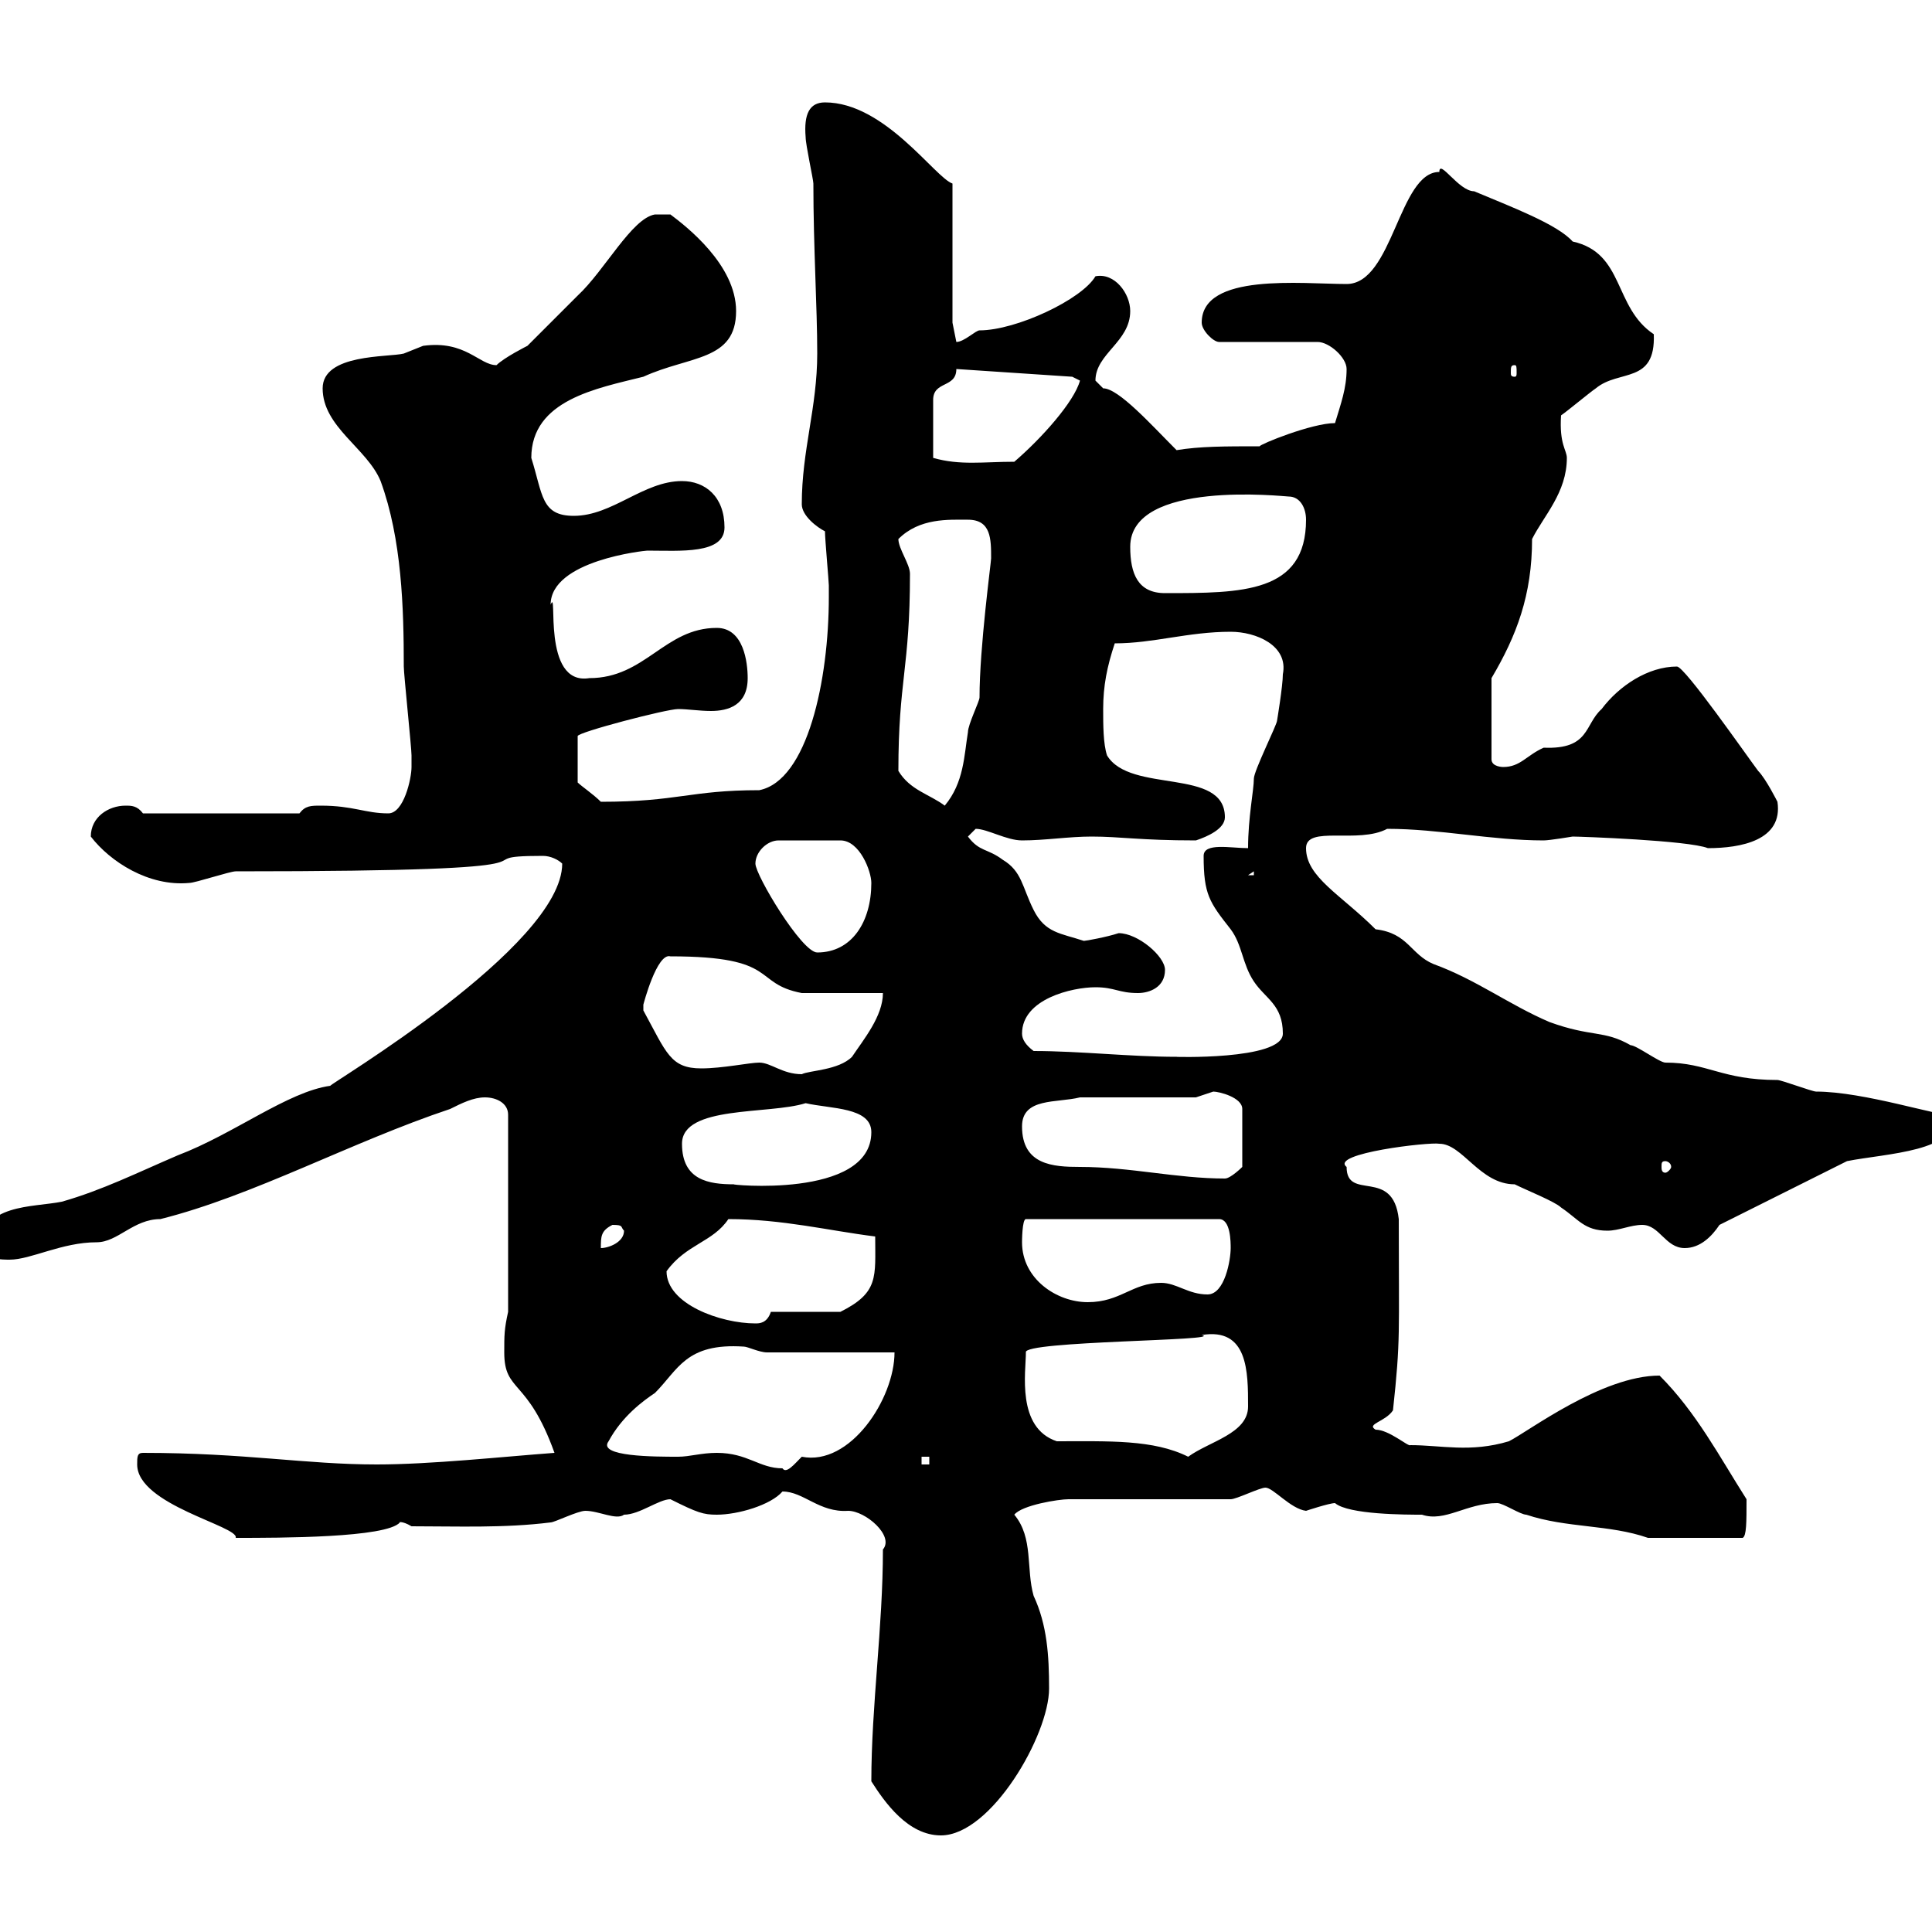 <svg xmlns="http://www.w3.org/2000/svg" xmlns:xlink="http://www.w3.org/1999/xlink" width="300" height="300"><path d="M135.30 276.60C137.40 279.90 141 285 146.10 285C153.90 285 162.90 269.40 162.90 262.20C162.90 257.10 162.60 252.30 160.50 247.80C159.30 243.60 160.50 238.80 157.50 235.20C158.70 233.70 164.40 232.80 165.90 232.80L191.10 232.80C192 232.80 195.60 231 196.50 231C197.70 231 200.40 234.30 202.80 234.60C202.80 234.60 206.40 233.40 207.30 233.40C209.40 235.20 218.40 235.20 220.80 235.20C224.40 236.40 227.70 233.40 232.50 233.40C233.40 233.40 236.10 235.20 237 235.20C243.30 237.30 249.90 236.70 255.90 238.80L270.60 238.80C271.20 238.50 271.20 236.40 271.20 232.80C267 226.20 263.40 219.30 257.70 213.60C248.70 213.60 237.30 222.30 234.30 223.80C228.30 225.60 223.80 224.40 219 224.40C218.70 224.70 215.70 222 213.60 222C212.10 221.10 215.10 220.80 216.30 219C217.50 207.90 217.20 207.30 217.20 189.30C216.30 181.20 209.10 186.60 209.10 181.20C206.40 179.10 222 177.30 223.50 177.60C227.10 177.60 229.80 183.90 235.20 183.90C237 184.80 241.50 186.60 242.40 187.50C245.10 189.30 246 191.10 249.60 191.10C251.40 191.10 253.20 190.20 255 190.20C257.70 190.20 258.60 193.80 261.60 193.80C264 193.80 265.80 192 267 190.20L286.80 180.30C292.80 179.10 304.50 178.80 303 173.10C301.20 173.40 289.50 169.50 282 169.50C281.40 169.50 276.60 167.70 276 167.70C267.30 167.70 265.20 165 258.60 165C257.70 165 254.10 162.30 253.20 162.30C249 159.90 247.20 161.10 240.60 158.70C234.30 156 229.20 152.10 222.60 149.70C219 148.20 218.70 144.90 213.60 144.30C208.20 138.90 202.80 136.20 202.80 131.70C202.80 128.10 210.90 131.10 215.40 128.70C223.50 128.70 231.60 130.50 239.70 130.50C240.60 130.50 244.20 129.90 244.20 129.90C245.40 129.90 262.20 130.50 265.20 131.70C270.30 131.70 276.90 130.50 276 124.50C276 124.50 274.20 120.90 273 119.70C271.20 117.30 261.60 103.50 260.40 103.50C255.90 103.50 251.40 106.50 248.70 110.10C246 112.50 246.90 116.40 239.70 116.10C237 117.30 236.10 119.10 233.40 119.10C233.40 119.10 231.60 119.10 231.60 117.90L231.60 105.30C235.50 98.70 237.90 92.40 237.90 83.70C239.70 80.10 243.30 76.50 243.30 71.10C243.30 69.90 242.10 69 242.40 64.50C243.30 63.90 246.90 60.90 247.80 60.30C251.40 57.30 257.10 59.70 256.80 51.90C250.50 47.70 252.30 39.30 244.20 37.50C241.80 34.80 234.60 32.10 228.90 29.70C226.50 29.70 223.50 24.60 223.50 26.70C217.20 26.70 216.30 44.10 209.10 44.10C202.20 44.10 186.60 42.30 186.60 50.10C186.60 51.30 188.40 53.10 189.30 53.10L204.60 53.10C206.40 53.10 209.10 55.50 209.10 57.30C209.10 60.30 208.20 62.70 207.30 65.70C203.70 65.70 195.60 69 195.60 69.30C190.20 69.30 186.30 69.30 182.70 69.90C178.80 66 173.70 60.30 171.30 60.30C171.30 60.30 170.10 59.10 170.10 59.10C170.10 54.90 175.50 53.10 175.50 48.30C175.50 45.60 173.10 42.30 170.10 42.90C168 46.50 157.80 51.30 152.10 51.30C151.50 51.30 149.70 53.10 148.50 53.10L147.90 50.10L147.90 28.50C145.20 27.60 137.40 15.90 128.10 15.90C125.70 15.90 124.80 17.70 125.10 21.30C125.10 22.50 126.30 27.90 126.30 28.50C126.30 38.40 126.90 47.70 126.90 54.90C126.90 63.30 124.50 69.90 124.50 78.30C124.50 80.10 126.90 81.90 128.10 82.50C128.10 83.70 128.70 90.30 128.70 90.90C128.70 91.50 128.70 92.40 128.70 92.70C128.70 105.60 125.40 121.20 117.90 122.70C107.10 122.70 105.30 124.50 93.30 124.50C92.10 123.30 90.30 122.10 89.70 121.50L89.70 114.30C89.70 113.70 103.50 110.10 105.30 110.10C106.80 110.10 108.60 110.40 110.40 110.40C113.10 110.40 116.10 109.50 116.10 105.30C116.10 102.90 115.50 97.50 111.30 97.50C103.20 97.50 100.20 105.30 91.50 105.30C84 106.50 86.70 90.90 85.50 93.90C85.50 87 100.20 85.50 100.50 85.50C105.60 85.50 112.50 86.10 112.50 81.90C112.50 77.10 109.50 74.70 105.90 74.70C99.90 74.70 95.10 80.10 89.10 80.10C84 80.10 84.30 76.80 82.50 71.10C82.50 62.10 92.70 60.30 99.90 58.50C107.10 55.20 114.30 56.10 114.30 48.30C114.30 41.10 106.50 35.10 104.10 33.30L101.70 33.30C98.10 33.90 93.90 42 89.70 45.90C87.90 47.70 82.50 53.10 81.90 53.70C81.90 53.70 78.30 55.50 77.10 56.70C74.40 56.70 72.30 52.80 65.70 53.70C65.70 53.70 62.70 54.90 62.70 54.90C60.30 55.50 50.10 54.90 50.10 60.30C50.10 66.30 57 69.60 59.10 74.70C62.40 83.70 62.70 94.50 62.70 103.50C62.70 104.70 63.90 116.10 63.90 117.30C63.90 117.30 63.90 119.10 63.90 119.10C63.90 120.90 62.70 126.30 60.30 126.30C56.70 126.30 54.90 125.10 49.80 125.10C48.30 125.10 47.40 125.10 46.50 126.30L22.20 126.30C21.30 125.10 20.40 125.10 19.50 125.10C16.80 125.10 14.10 126.90 14.10 129.90C17.10 133.80 23.10 137.70 29.40 137.10C30.30 137.10 35.70 135.30 36.60 135.30C94.50 135.30 69.90 132.90 84.30 132.90C85.50 132.90 86.70 133.50 87.30 134.10C87.30 147 50.70 168.60 51.30 168.60C44.70 169.50 36.30 176.10 27.60 179.40C21.30 182.10 15.90 184.80 9.60 186.60C5.10 187.50-3 186.90-3 193.80C-3 195.60 0.60 195.60 1.50 195.60C4.80 195.60 9.60 192.90 15 192.90C18.30 192.90 20.70 189.30 24.90 189.30C39.30 185.70 54.60 177.30 69.90 172.20C71.70 171.30 73.50 170.40 75.30 170.40C77.10 170.40 78.90 171.30 78.90 173.10L78.90 203.70C78.30 206.40 78.30 207.30 78.30 210C78.30 216.30 81.90 213.90 86.10 225.60C78 226.20 66.90 227.40 58.50 227.40C47.40 227.40 38.10 225.60 22.20 225.60C21.30 225.60 21.30 226.20 21.30 227.40C21.30 233.70 37.20 237 36.60 238.80C43.50 238.80 60 238.80 62.10 236.40C61.80 236.40 62.40 236.10 63.90 237C71.10 237 78.30 237.30 85.50 236.40C86.10 236.40 89.70 234.60 90.90 234.60C93 234.60 95.70 236.10 96.90 235.20C99.30 235.20 102.30 232.80 104.10 232.80C108.30 234.90 109.20 235.20 111.30 235.20C114.60 235.20 119.70 233.70 121.50 231.60C124.80 231.60 127.20 234.90 131.70 234.60C134.40 234.60 138.90 238.50 137.10 240.60C137.10 252.60 135.30 264.90 135.30 276.60ZM111.30 225.60C108.90 225.60 107.10 226.20 105.30 226.20C101.70 226.20 92.70 226.20 94.50 223.80C96.60 219.90 99.90 217.50 101.70 216.30C105.30 212.70 106.50 208.50 115.50 209.10C116.10 209.10 117.90 210 119.10 210L138.90 210C138.90 217.20 132 227.70 124.50 226.20C123.30 227.40 122.10 228.90 121.50 228C117.90 228 116.10 225.60 111.30 225.60ZM143.10 226.20L144.30 226.20L144.30 227.40L143.10 227.40ZM164.10 223.80C157.80 221.70 159.30 213 159.30 210C158.70 208.20 190.50 208.20 186.60 207.30C193.80 206.10 193.80 213 193.80 218.40C193.80 222.60 187.80 223.80 184.50 226.20C179.10 223.50 172.20 223.80 164.10 223.80ZM103.50 197.40C106.50 193.20 110.70 192.90 113.10 189.30C121.50 189.30 128.70 191.10 135.90 192C135.90 198.30 136.50 200.70 130.50 203.70L119.70 203.70C119.10 205.50 117.90 205.50 117.30 205.50C111.90 205.50 103.50 202.50 103.50 197.40ZM158.70 192.90C158.70 192.90 158.70 189.30 159.30 189.30L189.30 189.30C191.10 189.30 191.10 192.90 191.10 193.80C191.10 195.60 190.20 201 187.50 201C184.50 201 182.70 199.20 180.30 199.20C175.80 199.20 174 202.20 168.90 202.20C164.10 202.20 158.70 198.60 158.70 192.90ZM95.10 190.20C96.90 190.20 96.30 190.50 96.90 191.10C96.90 192.90 94.50 193.80 93.30 193.80C93.30 192 93.30 191.10 95.10 190.20ZM105.90 177.60C105.90 171.60 119.40 173.10 125.10 171.30C129 172.20 135.30 171.90 135.30 175.80C135.30 186.30 112.50 183.90 114 183.90C110.10 183.90 105.90 183.30 105.90 177.60ZM158.70 174.90C158.70 170.40 164.10 171.30 167.70 170.40L185.70 170.40C185.70 170.40 188.40 169.50 188.40 169.50C189.30 169.50 192.90 170.40 192.90 172.20L192.90 181.20C192.90 181.20 191.10 183 190.20 183C182.70 183 175.50 181.20 167.70 181.20C163.50 181.20 158.70 180.90 158.70 174.90ZM258.60 180.30C258.90 180.30 259.50 180.60 259.50 181.20C259.50 181.50 258.90 182.10 258.60 182.10C258 182.10 258 181.50 258 181.20C258 180.60 258 180.30 258.60 180.30ZM117.90 165C116.40 165 112.20 165.90 108.90 165.90C104.10 165.90 103.50 163.50 99.90 156.90C99.90 156.90 99.90 156.90 99.90 156C99.90 156 102 147.90 104.10 148.50C121.20 148.50 116.70 152.70 124.50 154.20C126.30 154.20 135.30 154.20 137.10 154.20C137.10 157.80 134.10 161.40 132.30 164.10C130.20 166.20 125.70 166.20 124.50 166.80C121.50 166.80 119.70 165 117.90 165ZM160.50 163.20C159.30 162.30 158.70 161.40 158.70 160.50C158.70 155.10 166.50 153.30 170.10 153.30C173.10 153.30 173.70 154.20 176.70 154.20C178.50 154.20 180.90 153.30 180.90 150.60C180.90 148.50 176.70 144.90 173.70 144.90C171.90 145.50 168.60 146.10 168.30 146.10C164.70 144.90 162.30 144.90 160.50 141.30C158.70 137.70 158.70 135.30 155.70 133.50C153.30 131.70 152.10 132.30 150.30 129.90L151.50 128.70C153.30 128.70 156.30 130.50 158.70 130.50C162.30 130.50 165.90 129.90 169.50 129.90C174 129.90 177 130.50 185.70 130.50C187.50 129.90 190.20 128.70 190.20 126.90C190.20 119.10 175.50 123.30 171.90 117.30C171.30 115.50 171.30 112.50 171.30 110.10C171.30 106.50 171.90 103.50 173.10 99.90C179.10 99.90 184.50 98.10 191.10 98.10C195 98.10 200.10 100.20 199.20 104.70C199.20 106.50 198.30 111.90 198.30 111.90C198.30 112.50 194.70 119.70 194.70 120.90C194.70 122.70 193.80 126.90 193.80 131.70C191.10 131.70 186.90 130.80 186.90 132.90C186.90 138.90 187.80 140.10 191.10 144.30C192.90 146.70 192.90 149.70 194.70 152.40C196.50 155.10 199.20 156 199.20 160.50C199.20 164.70 181.50 164.10 182.70 164.10C175.50 164.10 167.70 163.20 160.50 163.20ZM117.30 134.10C117.30 132.30 119.10 130.50 120.90 130.50L130.50 130.50C133.50 130.50 135.30 135.30 135.30 137.10C135.30 143.10 132.30 147.90 126.90 147.90C124.50 147.90 117.30 135.90 117.30 134.10ZM194.70 135.30L194.70 135.90L193.80 135.90ZM139.50 119.70C139.50 105.60 141.30 103.80 141.30 89.10C141.30 87.60 139.50 85.20 139.50 83.70C142.80 80.40 147.30 80.70 150.30 80.70C153.90 80.70 153.90 83.70 153.90 86.70C153.90 87.30 152.10 100.50 152.10 108.30C152.10 108.90 150.30 112.50 150.30 113.70C149.70 117.30 149.70 121.50 146.70 125.10C144.30 123.30 141.30 122.70 139.50 119.70ZM175.50 84.90C175.50 74.40 199.50 77.10 200.10 77.10C201.90 77.10 202.80 78.90 202.80 80.70C202.80 92.10 192.90 92.10 180.90 92.10C176.70 92.10 175.50 89.10 175.50 84.90ZM144.90 71.10C144.90 68.10 144.90 64.20 144.90 62.10C144.90 59.10 148.50 60.30 148.50 57.30L166.50 58.50L167.70 59.10C166.80 62.40 161.70 68.10 157.50 71.70C152.70 71.70 149.10 72.30 144.90 71.10ZM235.20 56.70C235.50 56.70 235.50 57 235.50 57.90C235.50 58.20 235.50 58.50 235.20 58.50C234.60 58.50 234.60 58.20 234.60 57.90C234.60 57 234.60 56.70 235.20 56.70Z"/></svg>